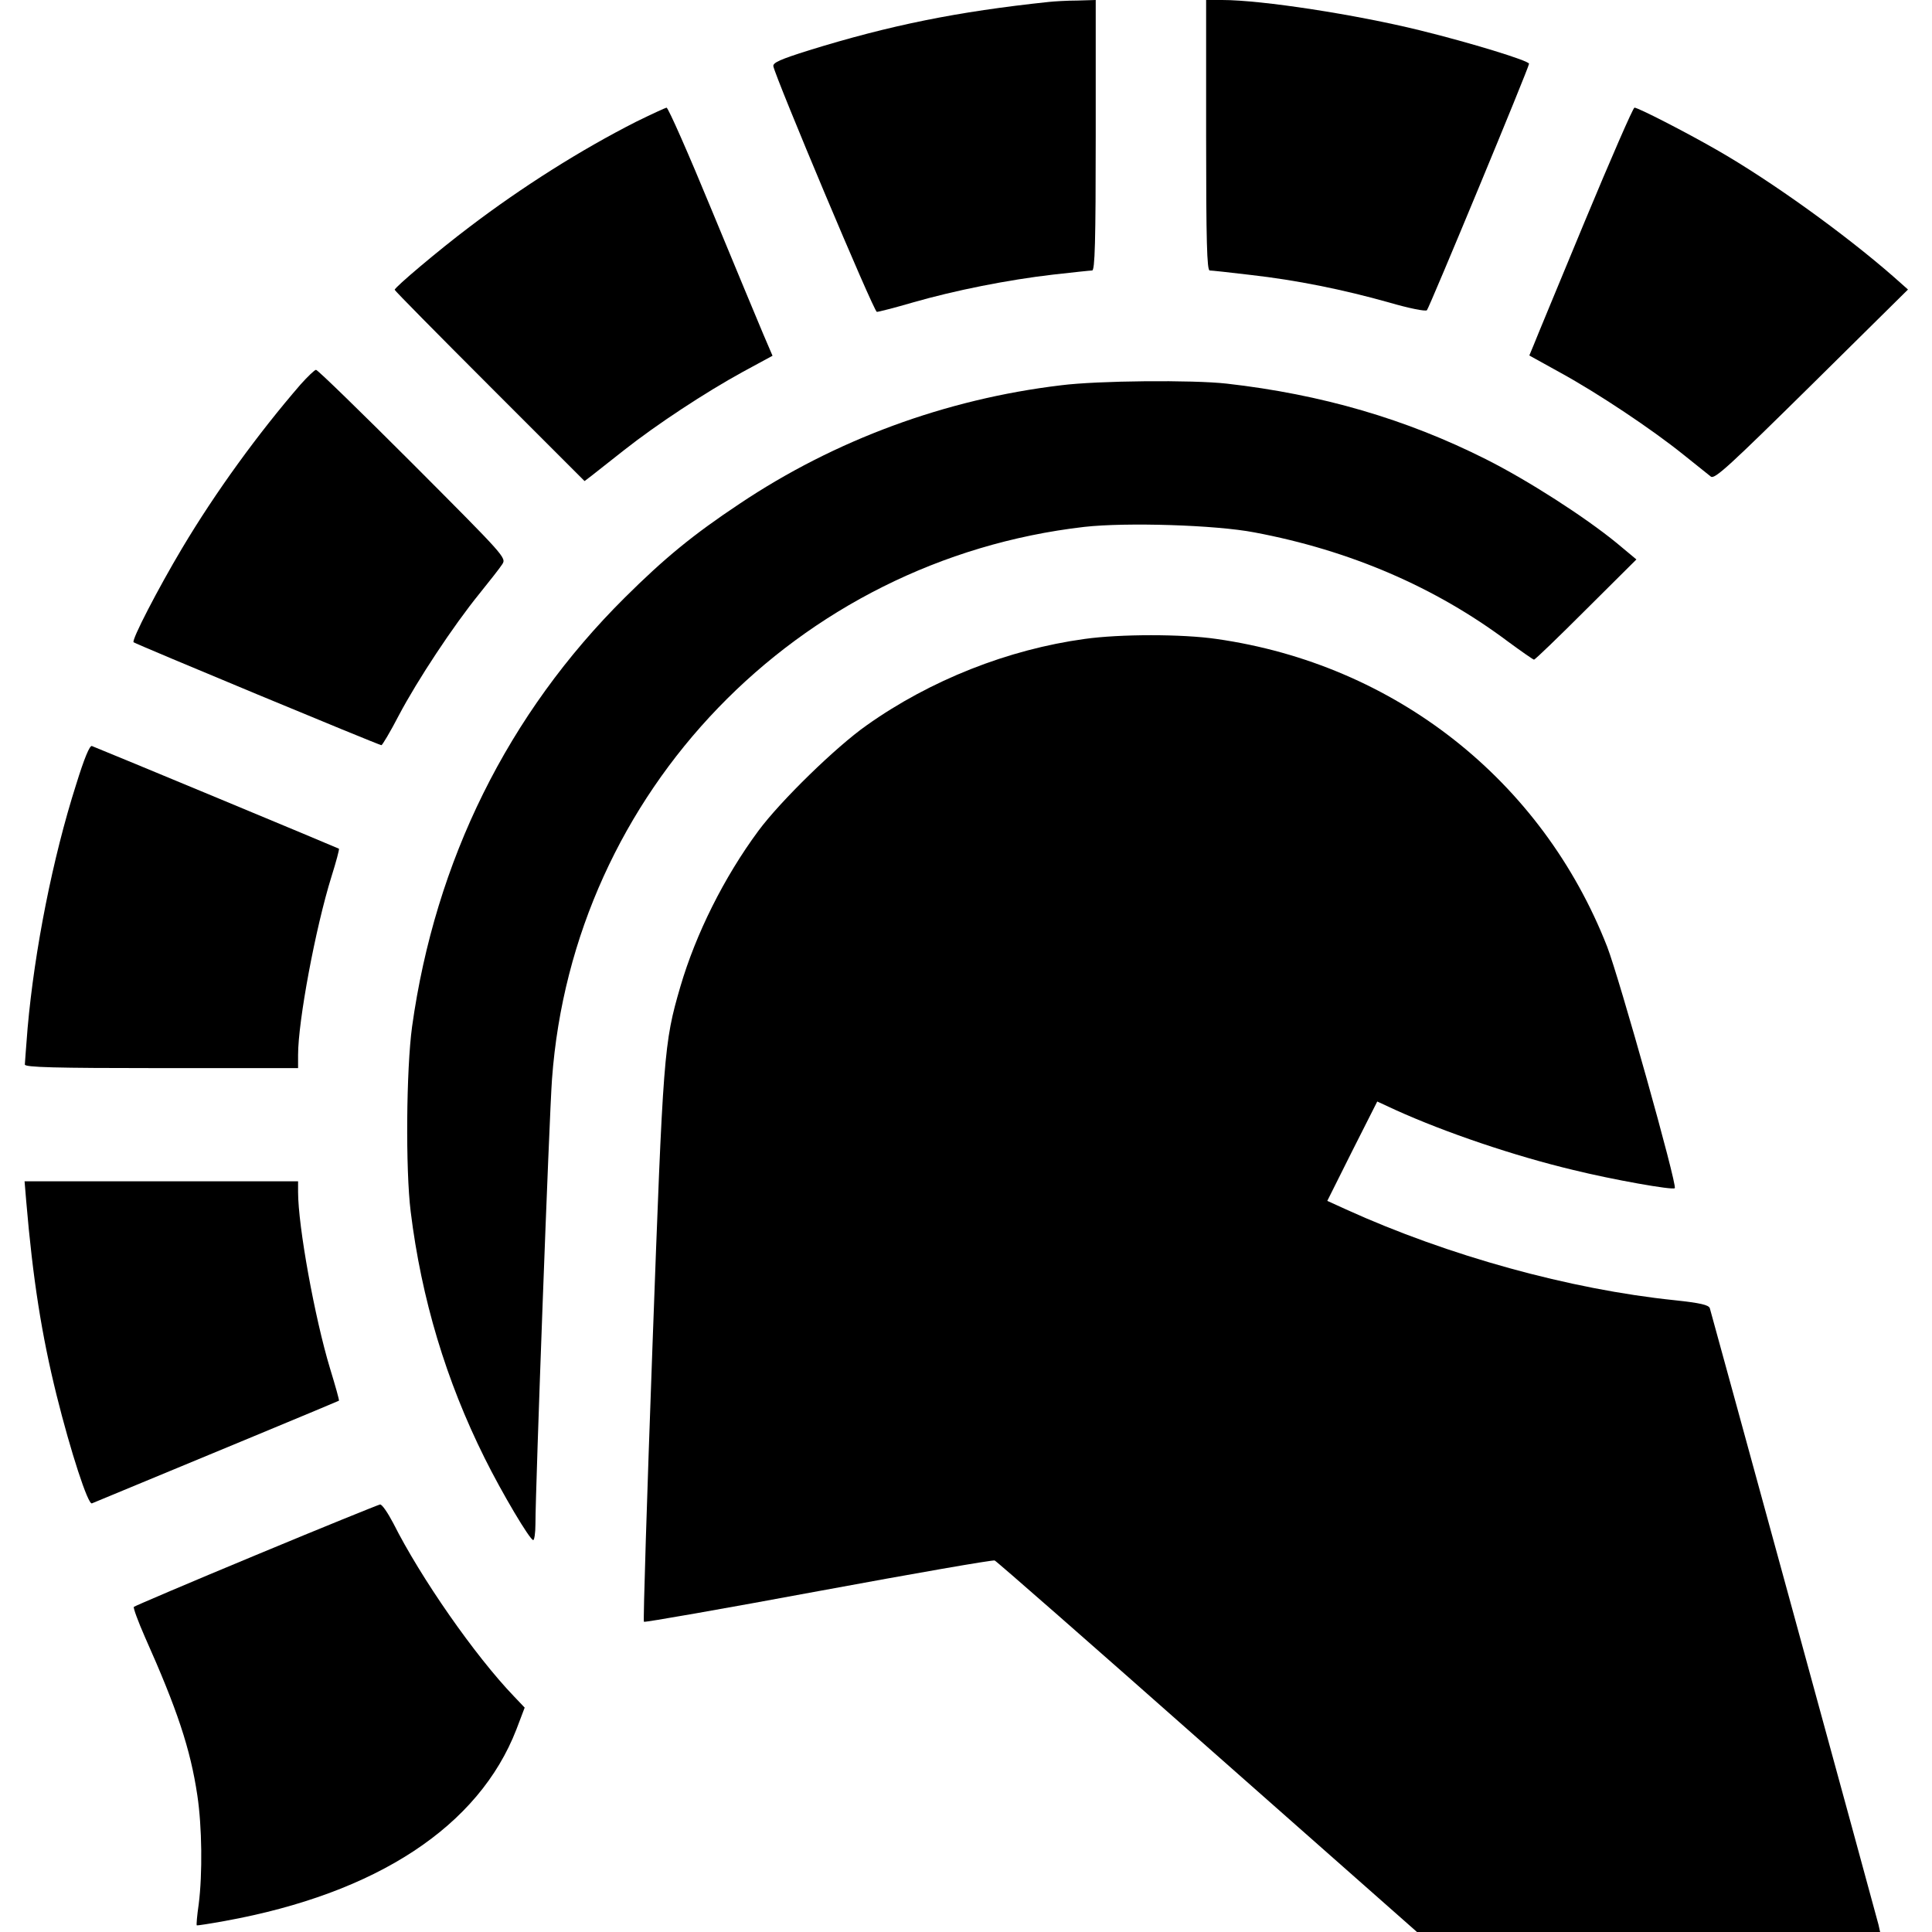 <?xml version="1.0" standalone="no"?>
<!DOCTYPE svg PUBLIC "-//W3C//DTD SVG 20010904//EN"
 "http://www.w3.org/TR/2001/REC-SVG-20010904/DTD/svg10.dtd">
<svg version="1.0" xmlns="http://www.w3.org/2000/svg"
 width="700pt" height="700pt" viewBox="0 0 700 700"
 preserveAspectRatio="xMidYMid meet">
<g transform="translate(0,700) scale(0.1,-0.1)"
fill="#000000" stroke="none">
<path d="M3800 6993 c-332 -35 -577 -85 -868 -175 -105 -33 -132 -45 -130 -58
8 -42 364 -890 375 -890 6 0 65 15 130 34 153 44 344 82 508 101 71 8 136 15
142 15 10 0 13 103 13 490 l0 490 -67 -2 c-38 0 -84 -3 -103 -5z"/>
<path d="M4370 6510 c0 -385 3 -490 13 -490 6 0 73 -7 147 -16 168 -19 336
-53 503 -100 72 -21 132 -33 137 -28 9 10 370 880 370 893 0 11 -212 76 -395
121 -231 57 -573 110 -717 110 l-58 0 0 -490z"/>
<path d="M2305 6559 c-201 -102 -413 -236 -605 -382 -110 -83 -270 -218 -270
-227 0 -3 155 -160 344 -349 l344 -344 25 19 c13 10 66 52 118 93 118 93 294
209 431 284 l107 58 -33 77 c-18 42 -102 245 -187 450 -84 204 -158 372 -164
372 -5 -1 -55 -24 -110 -51z"/>
<path d="M5742 6198 c-94 -227 -178 -429 -186 -450 l-15 -36 112 -62 c137 -75
333 -206 446 -297 46 -37 91 -73 100 -80 14 -10 68 40 365 333 l349 345 -53
47 c-176 154 -444 347 -640 459 -115 66 -285 153 -298 153 -5 0 -86 -186 -180
-412z"/>
<path d="M1089 5607 c-154 -178 -308 -390 -429 -593 -87 -146 -184 -333 -176
-341 6 -6 889 -373 898 -373 3 0 32 48 63 108 67 127 197 324 292 441 37 46
75 94 83 107 15 23 9 29 -325 364 -187 187 -344 340 -350 340 -5 0 -30 -24
-56 -53z"/>
<path d="M3844 5604 c-418 -50 -819 -198 -1164 -429 -170 -113 -273 -198 -416
-340 -424 -421 -687 -953 -771 -1555 -21 -154 -24 -517 -5 -670 39 -316 128
-612 268 -893 63 -127 164 -297 176 -297 4 0 8 26 8 58 0 128 50 1477 60 1612
76 1040 887 1881 1929 2001 152 17 476 7 616 -20 346 -65 655 -198 918 -395
49 -36 92 -66 95 -66 4 0 89 82 189 182 l182 181 -72 60 c-115 94 -320 226
-473 303 -290 146 -596 235 -939 274 -124 14 -467 11 -601 -6z"/>
<path d="M3930 4685 c-277 -38 -559 -149 -790 -313 -111 -78 -312 -274 -392
-382 -125 -169 -227 -374 -283 -565 -60 -206 -62 -239 -101 -1303 -20 -546
-34 -996 -31 -998 2 -3 287 47 632 111 346 64 633 114 639 111 6 -2 353 -306
770 -675 l760 -671 839 0 839 0 -6 27 c-6 25 -600 2195 -611 2233 -4 12 -34
19 -127 29 -379 39 -821 161 -1191 329 l-68 31 90 180 91 180 67 -31 c179 -81
429 -166 643 -217 142 -35 361 -74 368 -66 10 10 -201 761 -245 875 -236 603
-769 1023 -1416 1115 -124 18 -348 18 -477 0z"/>
<path d="M276 4158 c-85 -266 -151 -601 -176 -883 -5 -66 -10 -126 -10 -132 0
-10 106 -13 495 -13 l495 0 0 48 c0 122 63 460 121 646 17 54 29 99 27 101 -2
2 -856 357 -895 372 -8 3 -28 -45 -57 -139z"/>
<path d="M95 2648 c24 -283 56 -485 110 -703 51 -205 114 -398 128 -392 367
152 893 370 895 372 2 1 -13 54 -32 116 -56 185 -116 517 -116 640 l0 39 -496
0 -495 0 6 -72z"/>
<path d="M928 1366 c-241 -100 -440 -185 -443 -188 -3 -3 15 -52 40 -109 117
-262 165 -406 190 -574 17 -113 19 -284 5 -394 -6 -41 -9 -76 -7 -77 1 -1 47
6 102 16 551 100 920 343 1056 694 l30 79 -39 41 c-141 147 -337 428 -437 627
-20 38 -41 69 -48 68 -6 -1 -209 -83 -449 -183z"/>
</g>
</svg>
